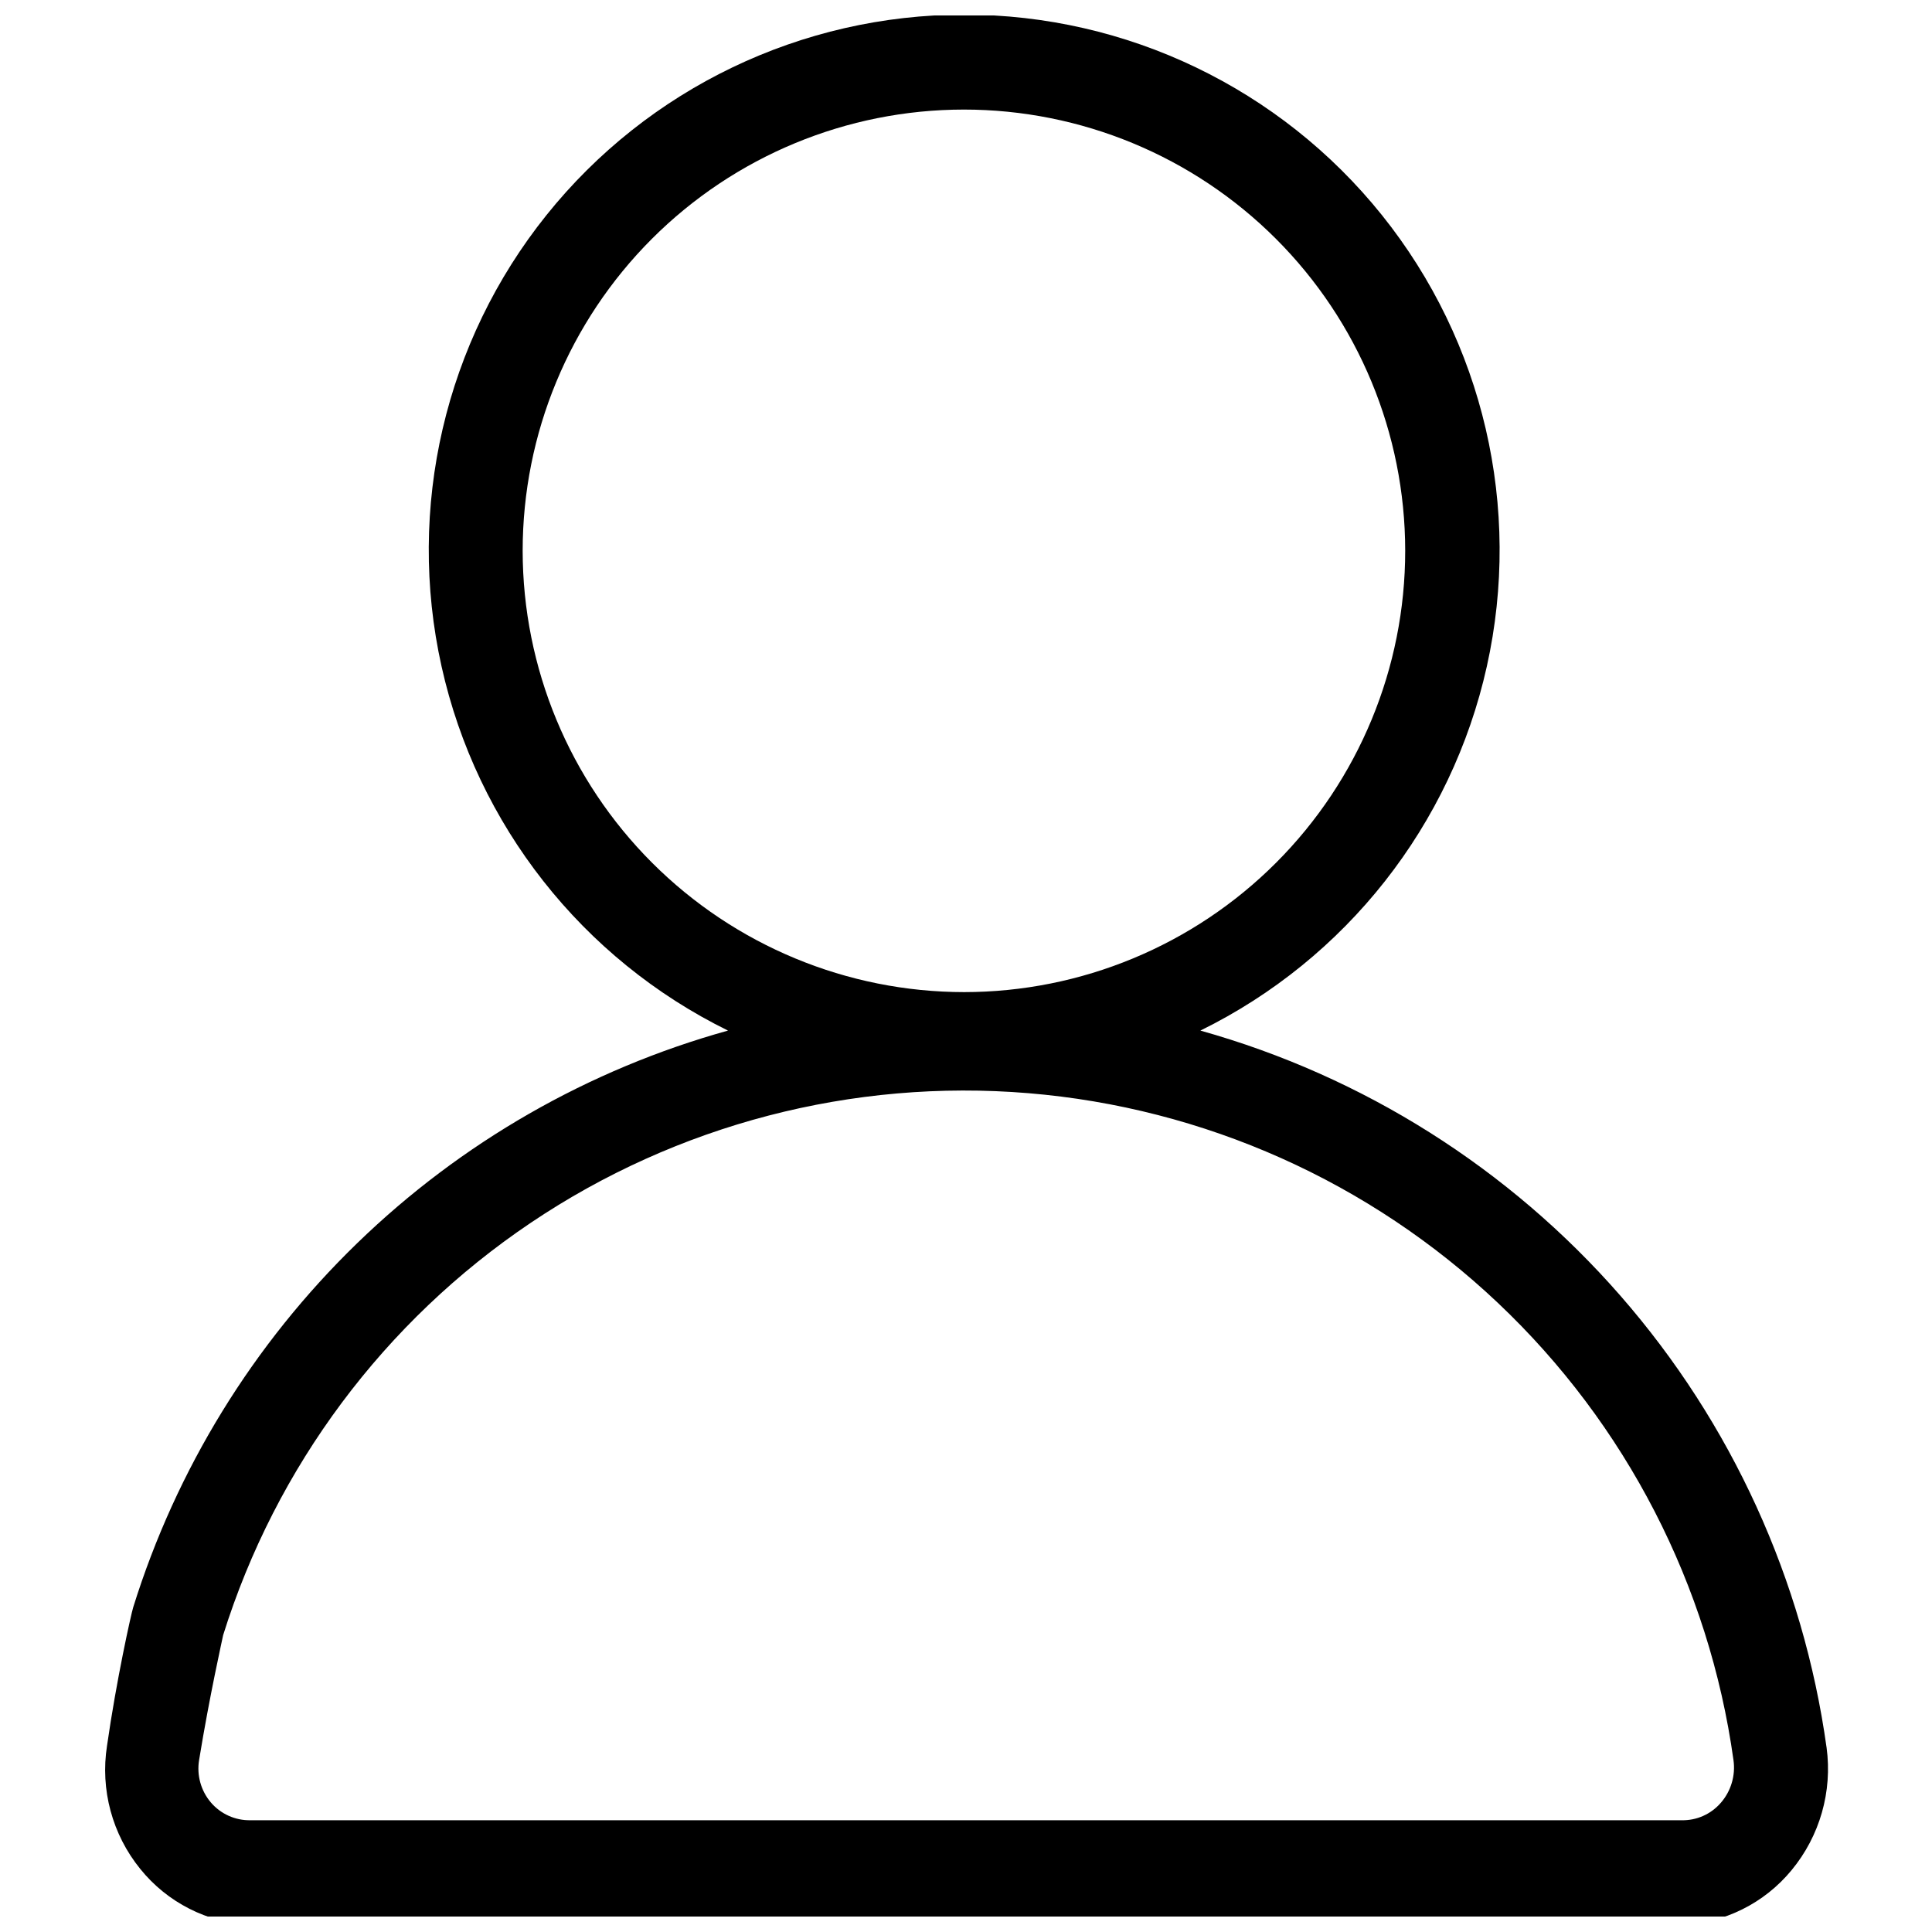 <?xml version="1.0" encoding="UTF-8"?>
<!-- The Best Svg Icon site in the world: iconSvg.co, Visit us! https://iconsvg.co -->
<svg width="800px" height="800px" version="1.1" viewBox="144 144 512 512" xmlns="http://www.w3.org/2000/svg">
 <defs>
  <clipPath id="a">
   <path d="m171 148.09h458v503.81h-458z"/>
  </clipPath>
 </defs>
 <g clip-path="url(#a)">
  <path d="m628.06 607.12c-6.176-44.383-25.164-86-54.645-119.75-29.477-33.75-68.156-58.164-111.3-70.254 38.633-18.992 66.555-54.492 75.91-96.512 9.352-42.023-0.875-86.016-27.805-119.6-26.934-33.582-67.652-53.125-110.7-53.125-43.047 0-83.77 19.543-110.7 53.125-26.93 33.586-37.16 77.578-27.805 119.6 9.352 42.02 37.277 77.52 75.91 96.512-36.953 10.277-70.742 29.648-98.277 56.352-27.539 26.699-47.941 59.875-59.352 96.496-0.555 1.801-4.438 19.203-6.934 36.668-1.82 11.641 1.379 23.504 8.805 32.652 7.16 8.887 17.781 14.285 29.184 14.832h379.31c11.32-0.469 21.91-5.738 29.113-14.488 7.496-9.062 10.863-20.852 9.289-32.508zm-345.55-317.14c0-31.008 12.316-60.75 34.242-82.68 21.926-21.93 51.664-34.254 82.676-34.262 31.008-0.004 60.754 12.309 82.688 34.227 21.934 21.922 34.262 51.66 34.277 82.668 0.012 31.012-12.297 60.758-34.211 82.695-21.918 21.941-51.652 34.273-82.664 34.293-31.016-0.02-60.754-12.344-82.691-34.266-21.938-21.926-34.281-51.66-34.316-82.676zm317.48 331.83c-2.594 2.981-6.379 4.656-10.328 4.574h-379.31c-4.019 0.07-7.859-1.656-10.469-4.715-2.641-3.102-3.781-7.211-3.121-11.23 2.773-17.051 6.238-32.371 6.379-33.133 13.969-44.613 42.711-83.141 81.496-109.24 38.785-26.102 85.297-38.219 131.89-34.363 46.59 3.856 90.477 23.461 124.44 55.586 33.965 32.121 55.98 74.852 62.422 121.15 0.582 4.106-0.66 8.258-3.394 11.371z"/>
 </g>
</svg>